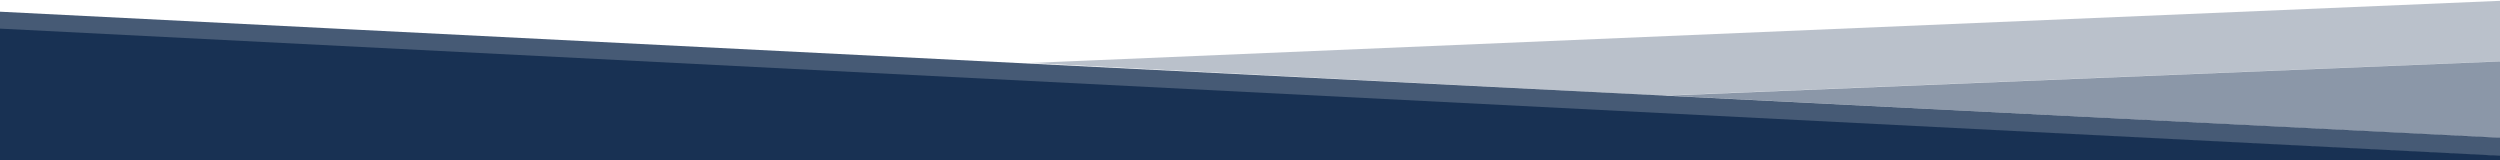 <svg version="1.2" xmlns="http://www.w3.org/2000/svg" viewBox="0 0 1921 123" width="1921" height="123">
	<title>Bg actus bleu-svg</title>
	<style>
		.s0 { fill: #183153 } 
		.s1 { opacity: .8;fill: #183153 } 
		.s2 { opacity: .3;fill: #183153 } 
		.s3 { opacity: .5;fill: #183153 } 
	</style>
	<g id="Bg_actus_bleu">
		<path id="Tracé_1" class="s0" d="m-15.7 21.2l1951.5 99.2v3.5l-1951.5 0.5z"/>
		<path id="Tracé_2" class="s1" d="m-15.7 8.2l1951.4 98.4v14.3l-1951.4-98.7z"/>
		<path id="Tracé_3" class="s2" d="m791.4 48.4l1144.6-48.4v46.5l-658.6 27z"/>
		<path id="Tracé_4" class="s3" d="m1935.7 46.6v60.2l-654.5-33.3z"/>
	</g>
</svg>